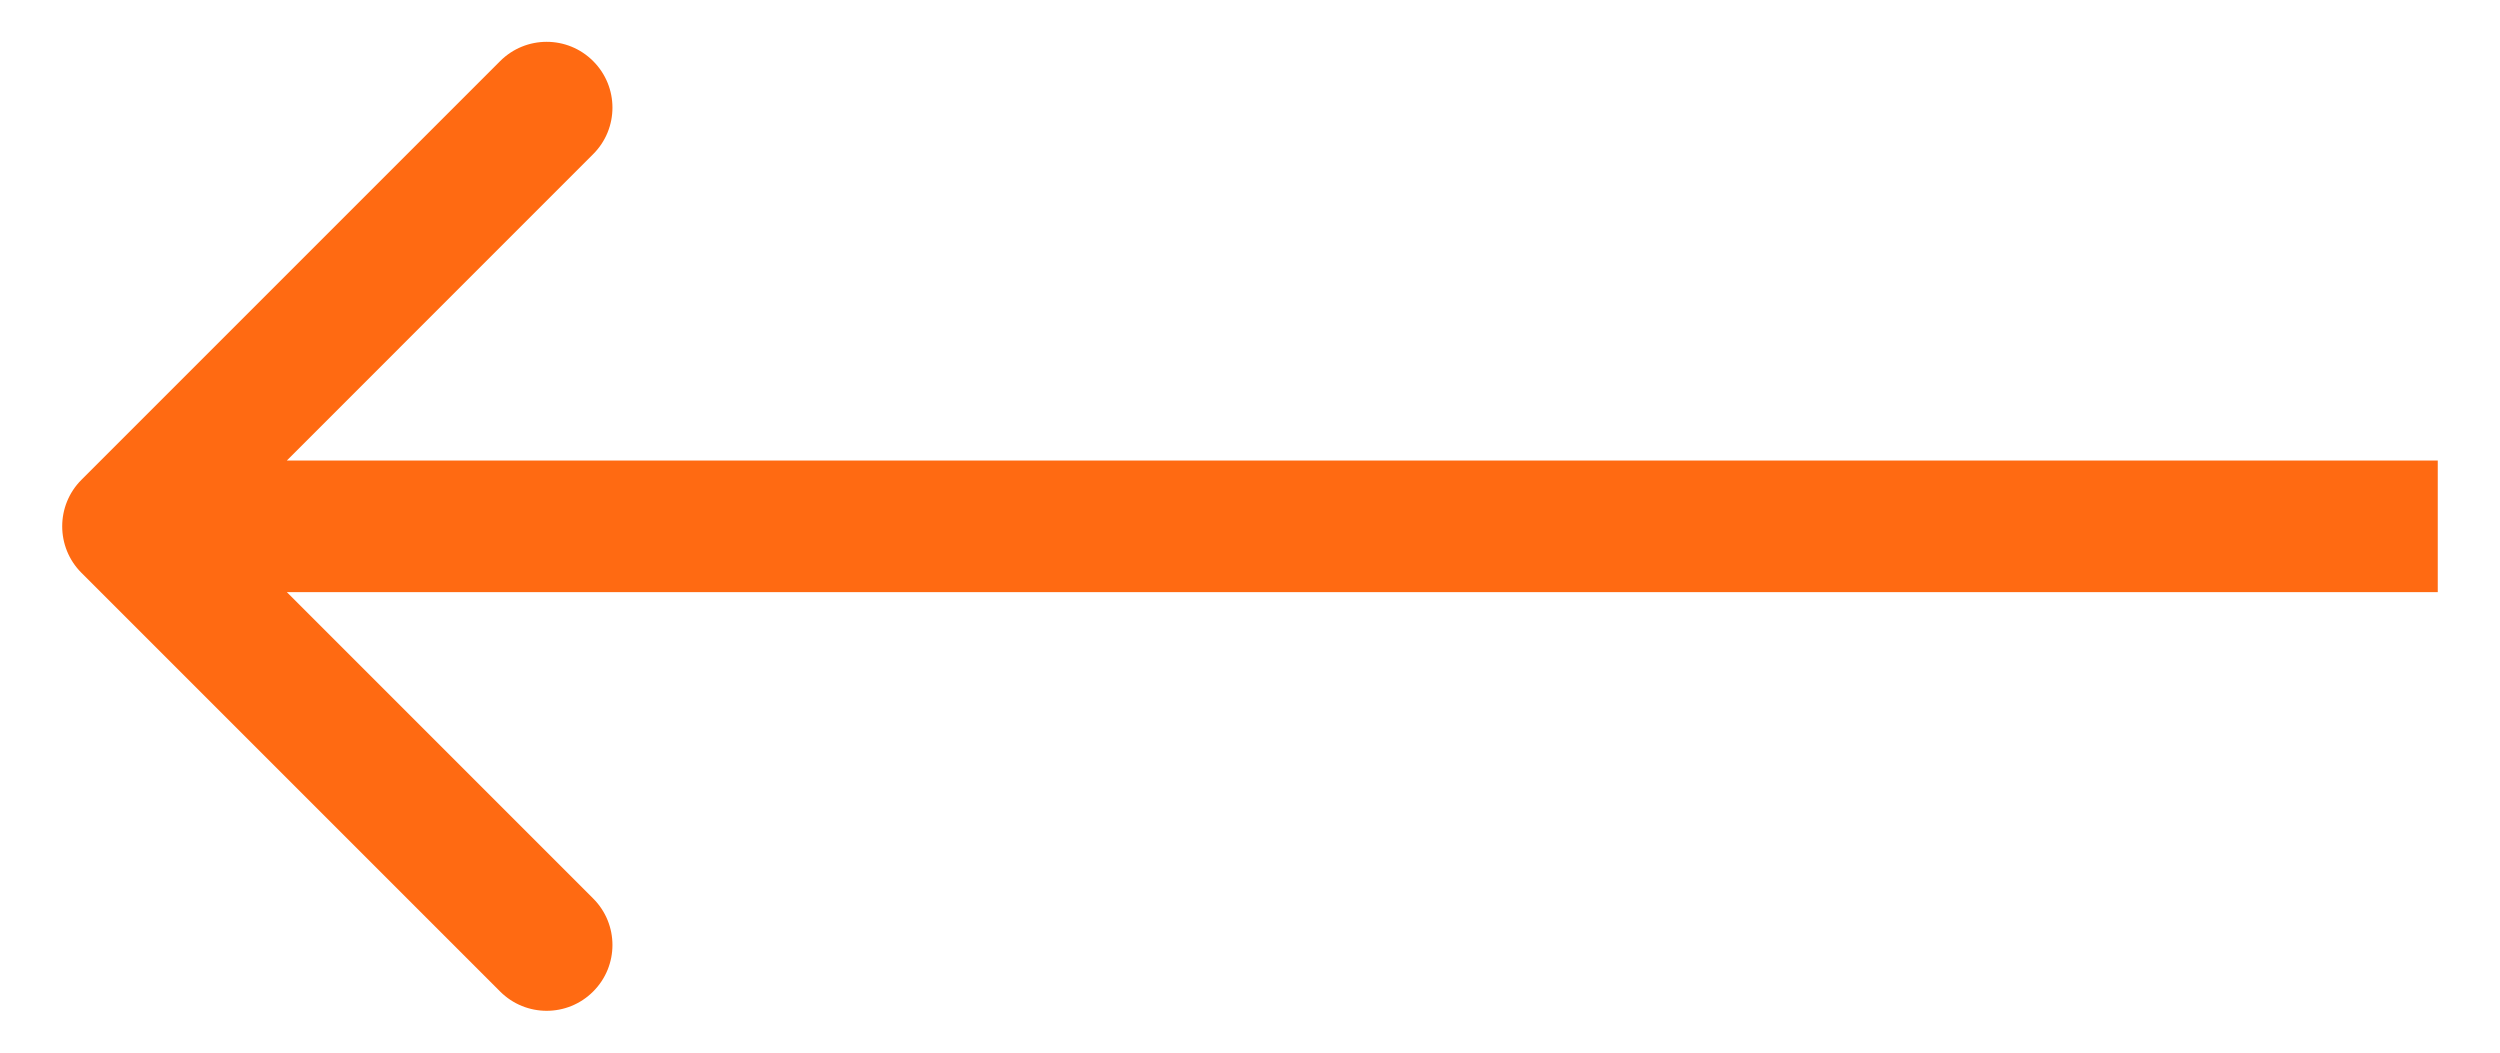 <svg width="38" height="16" viewBox="0 0 38 16" fill="none" xmlns="http://www.w3.org/2000/svg">
<path d="M1.238 7.293C0.848 7.683 0.848 8.317 1.238 8.707L7.602 15.071C7.993 15.462 8.626 15.462 9.016 15.071C9.407 14.681 9.407 14.047 9.016 13.657L3.36 8L9.016 2.343C9.407 1.953 9.407 1.319 9.016 0.929C8.626 0.538 7.993 0.538 7.602 0.929L1.238 7.293ZM37.054 8L37.054 7L1.945 7L1.945 8L1.945 9L37.054 9L37.054 8Z" fill="#FF6A12"/>
</svg>
